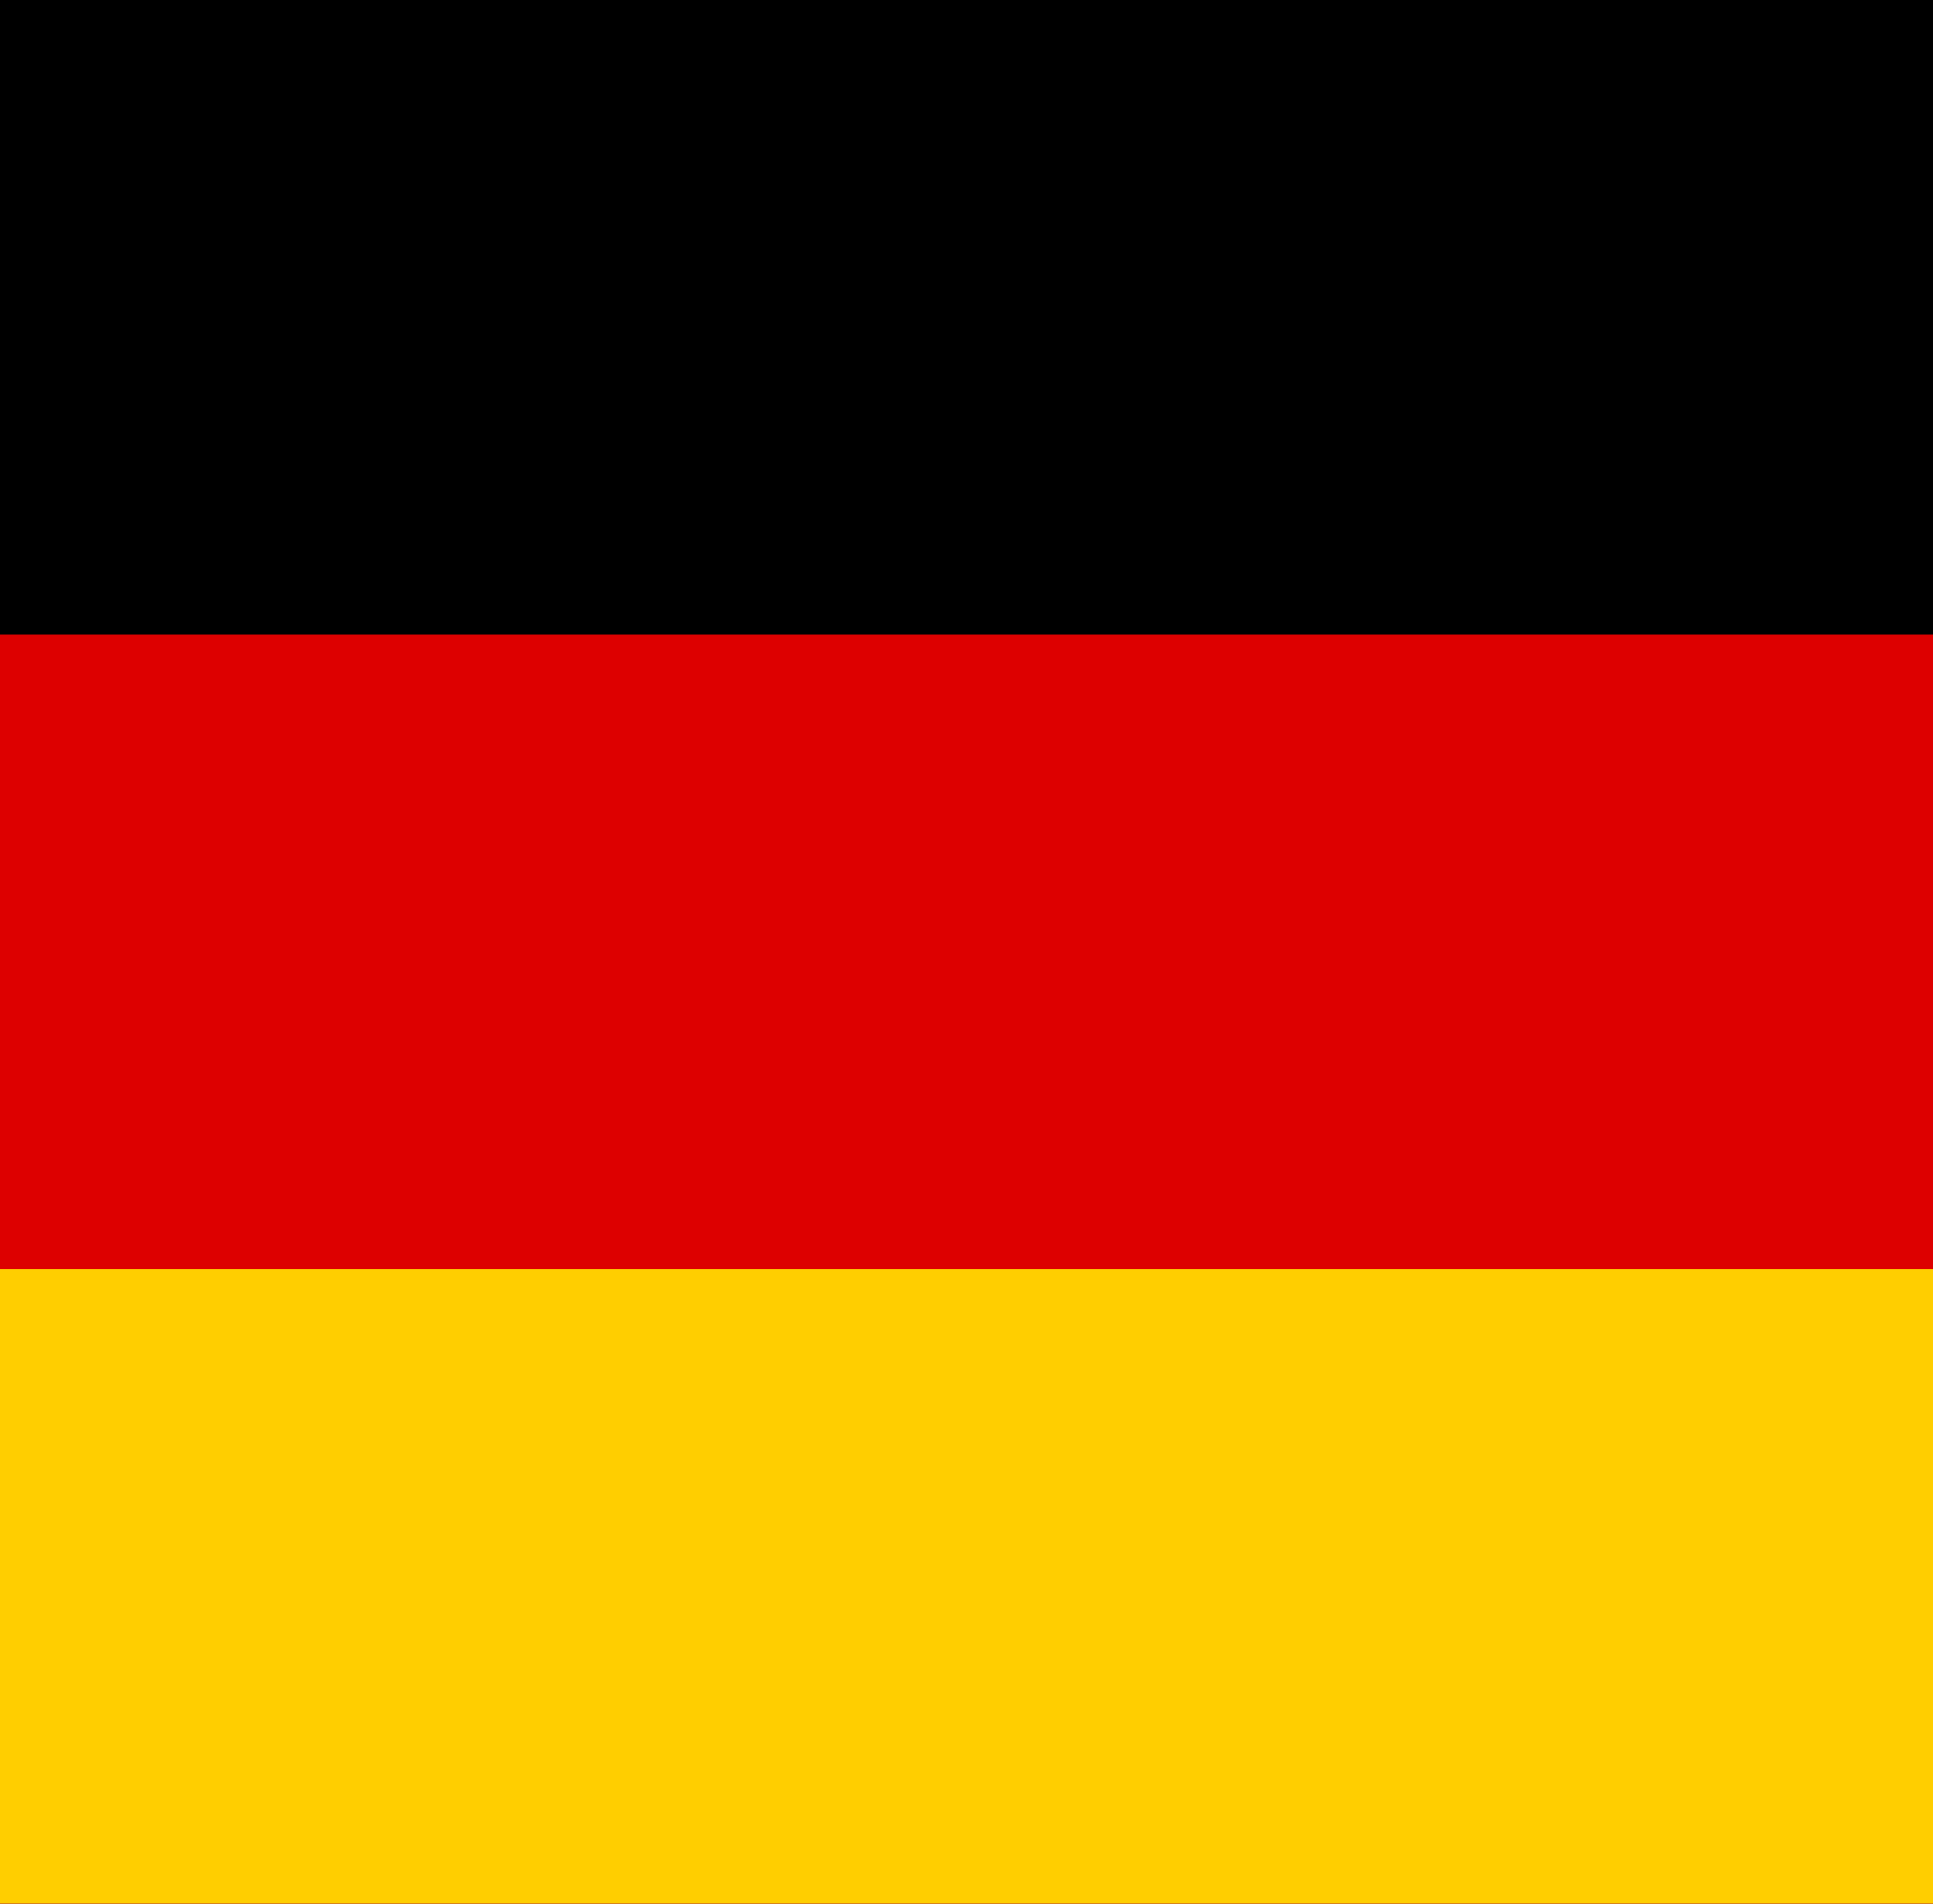 <svg xmlns="http://www.w3.org/2000/svg" width="65" height="64" fill="none"><path fill="#000" d="M106.667 0H0v64h106.667V0Z"/><path fill="#D00" d="M106.667 21.333H0V64h106.667V21.333Z"/><path fill="#FFCE00" d="M106.667 42.667H0V64h106.667V42.667Z"/></svg>